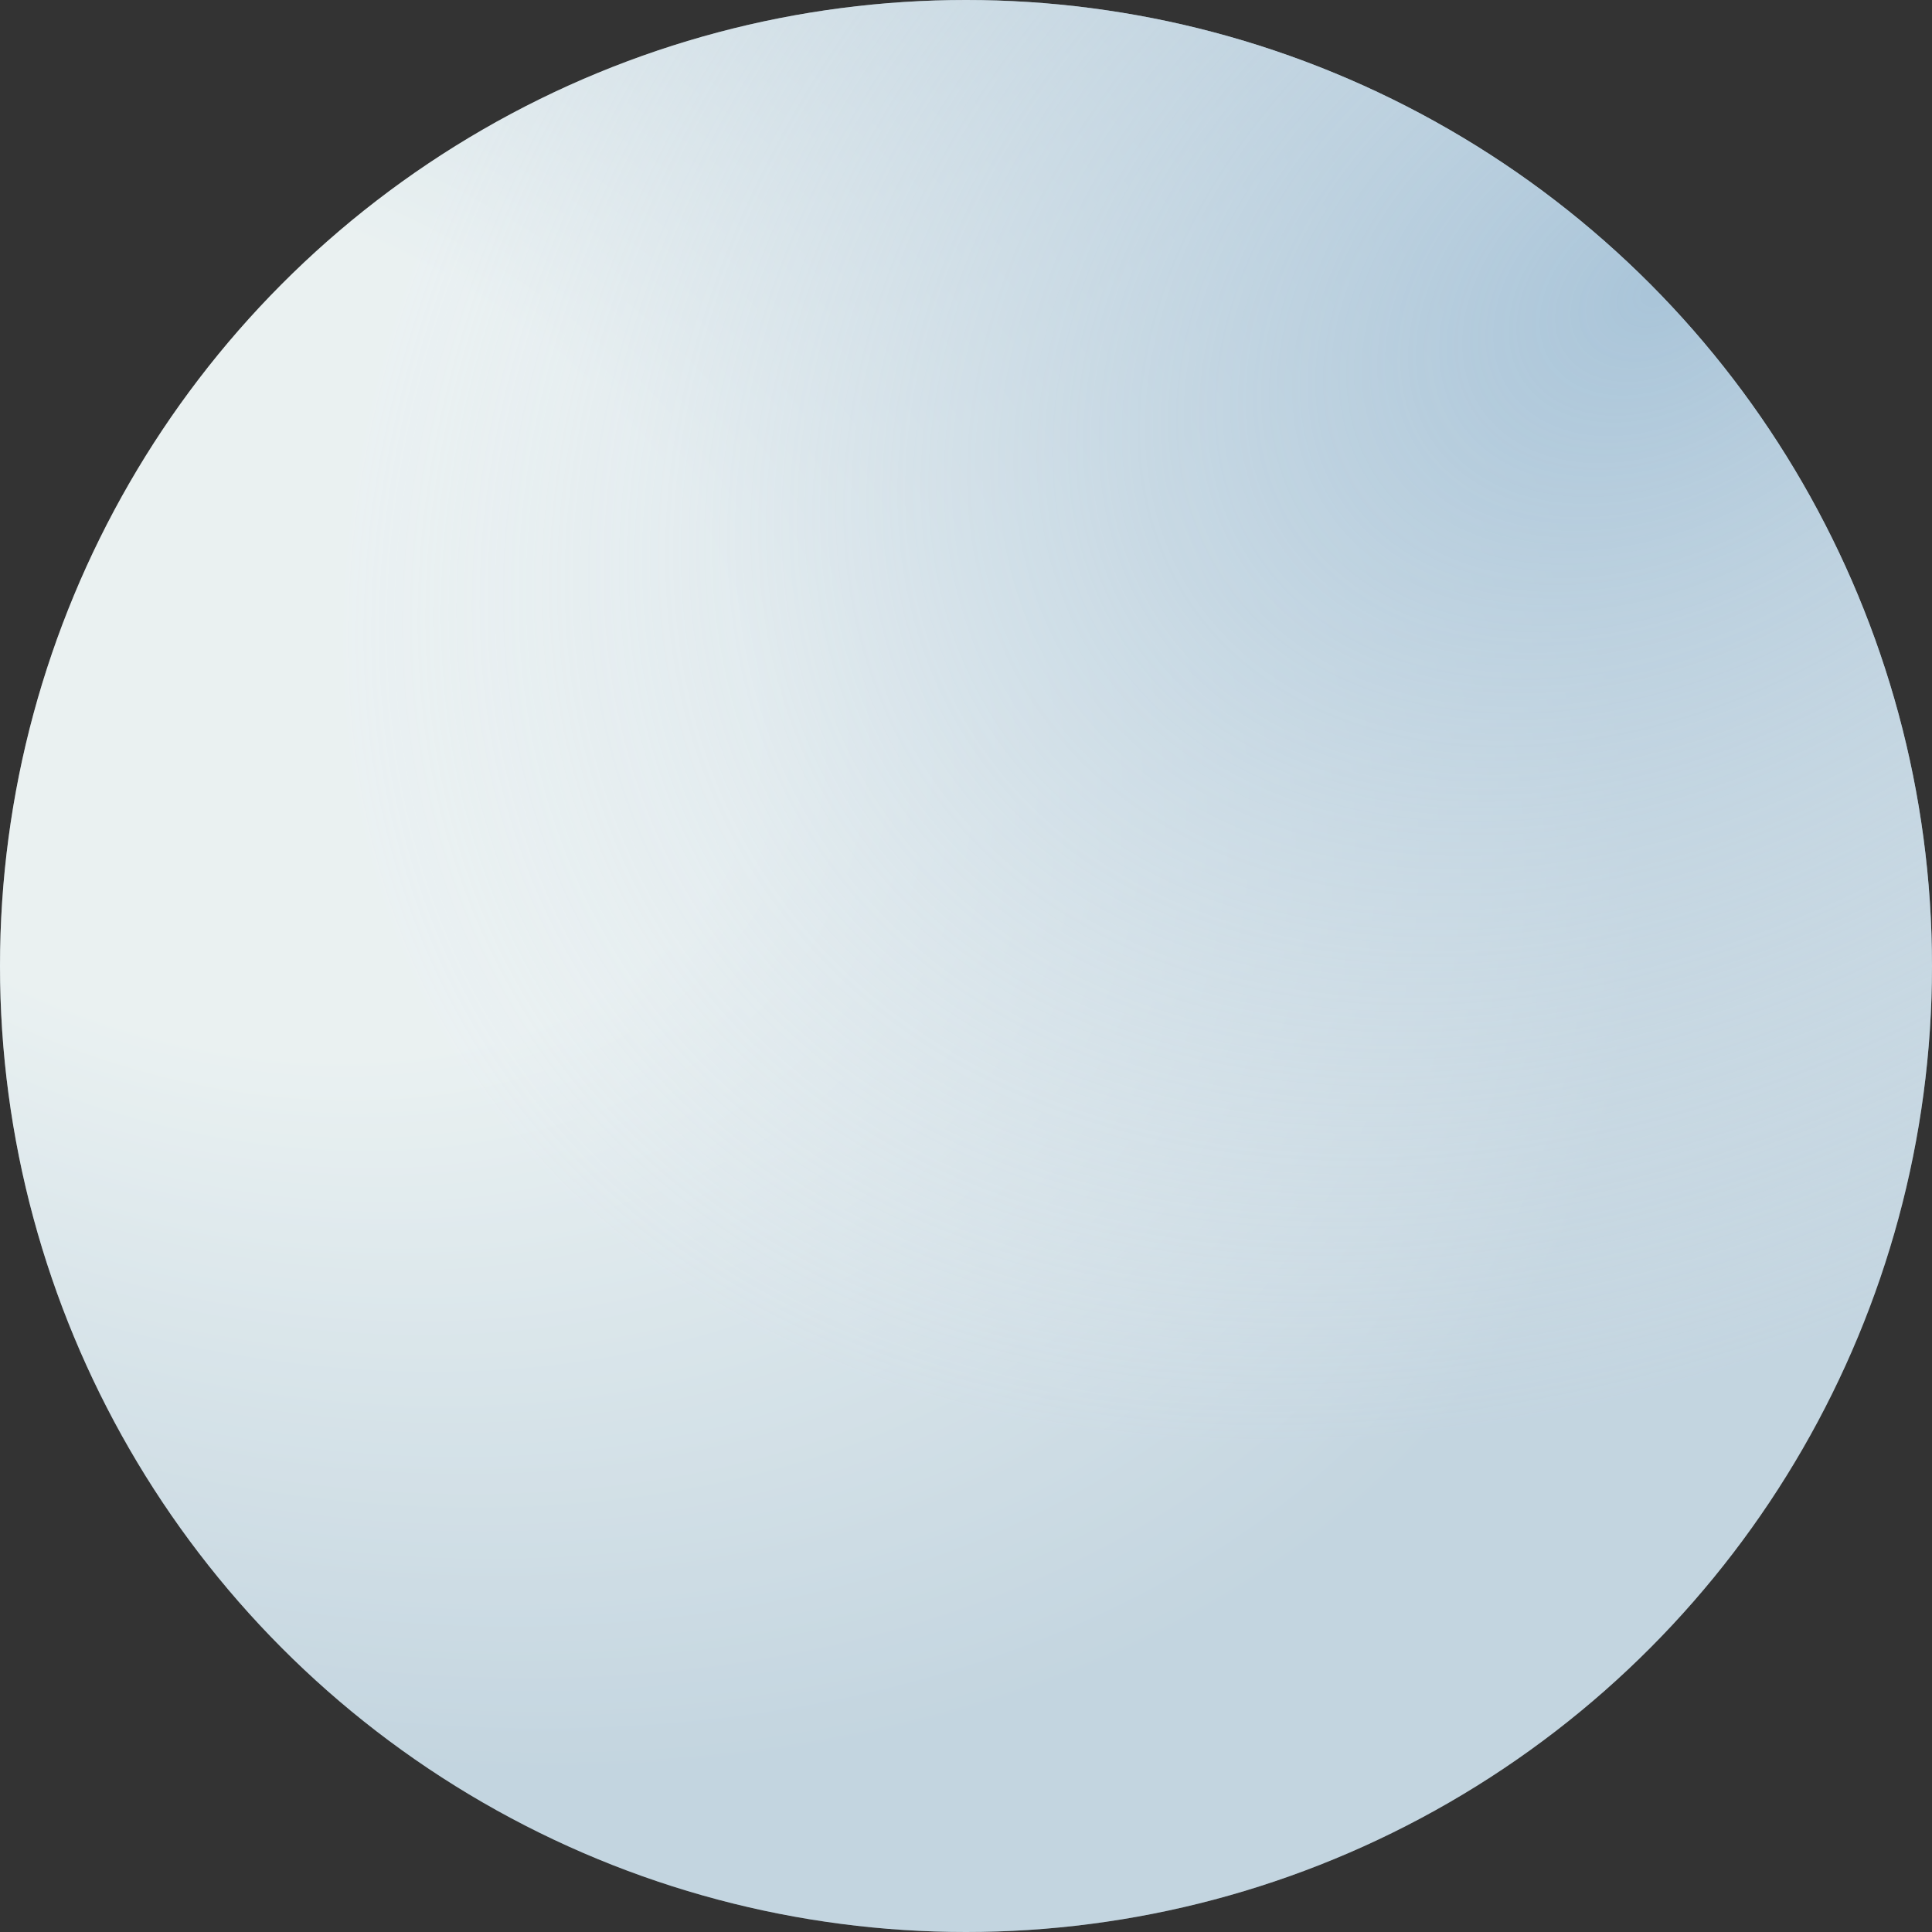 <?xml version="1.0" encoding="UTF-8"?> <svg xmlns="http://www.w3.org/2000/svg" width="30" height="30" viewBox="0 0 30 30" fill="none"><rect x="0" y="0" width="30" height="30" fill="#333333" stroke="none"/><circle cx="15" cy="15" r="15" fill="url(#paint0_radial_901_1823)"></circle><circle cx="15" cy="15" r="15" fill="url(#paint1_radial_901_1823)"></circle><defs><radialGradient id="paint0_radial_901_1823" cx="0" cy="0" r="1" gradientUnits="userSpaceOnUse" gradientTransform="translate(3 9.5) rotate(23.629) scale(26.196 18.395)"><stop offset="0.344" stop-color="#E0EBEF"></stop><stop offset="0.901" stop-color="#A6C1D4"></stop></radialGradient><radialGradient id="paint1_radial_901_1823" cx="0" cy="0" r="1" gradientUnits="userSpaceOnUse" gradientTransform="translate(26 4.5) rotate(147.724) scale(22.472 15.78)"><stop offset="0.011" stop-color="#AAC5D9"></stop><stop offset="1" stop-color="#FDFCF8" stop-opacity="0.34"></stop></radialGradient></defs></svg> 